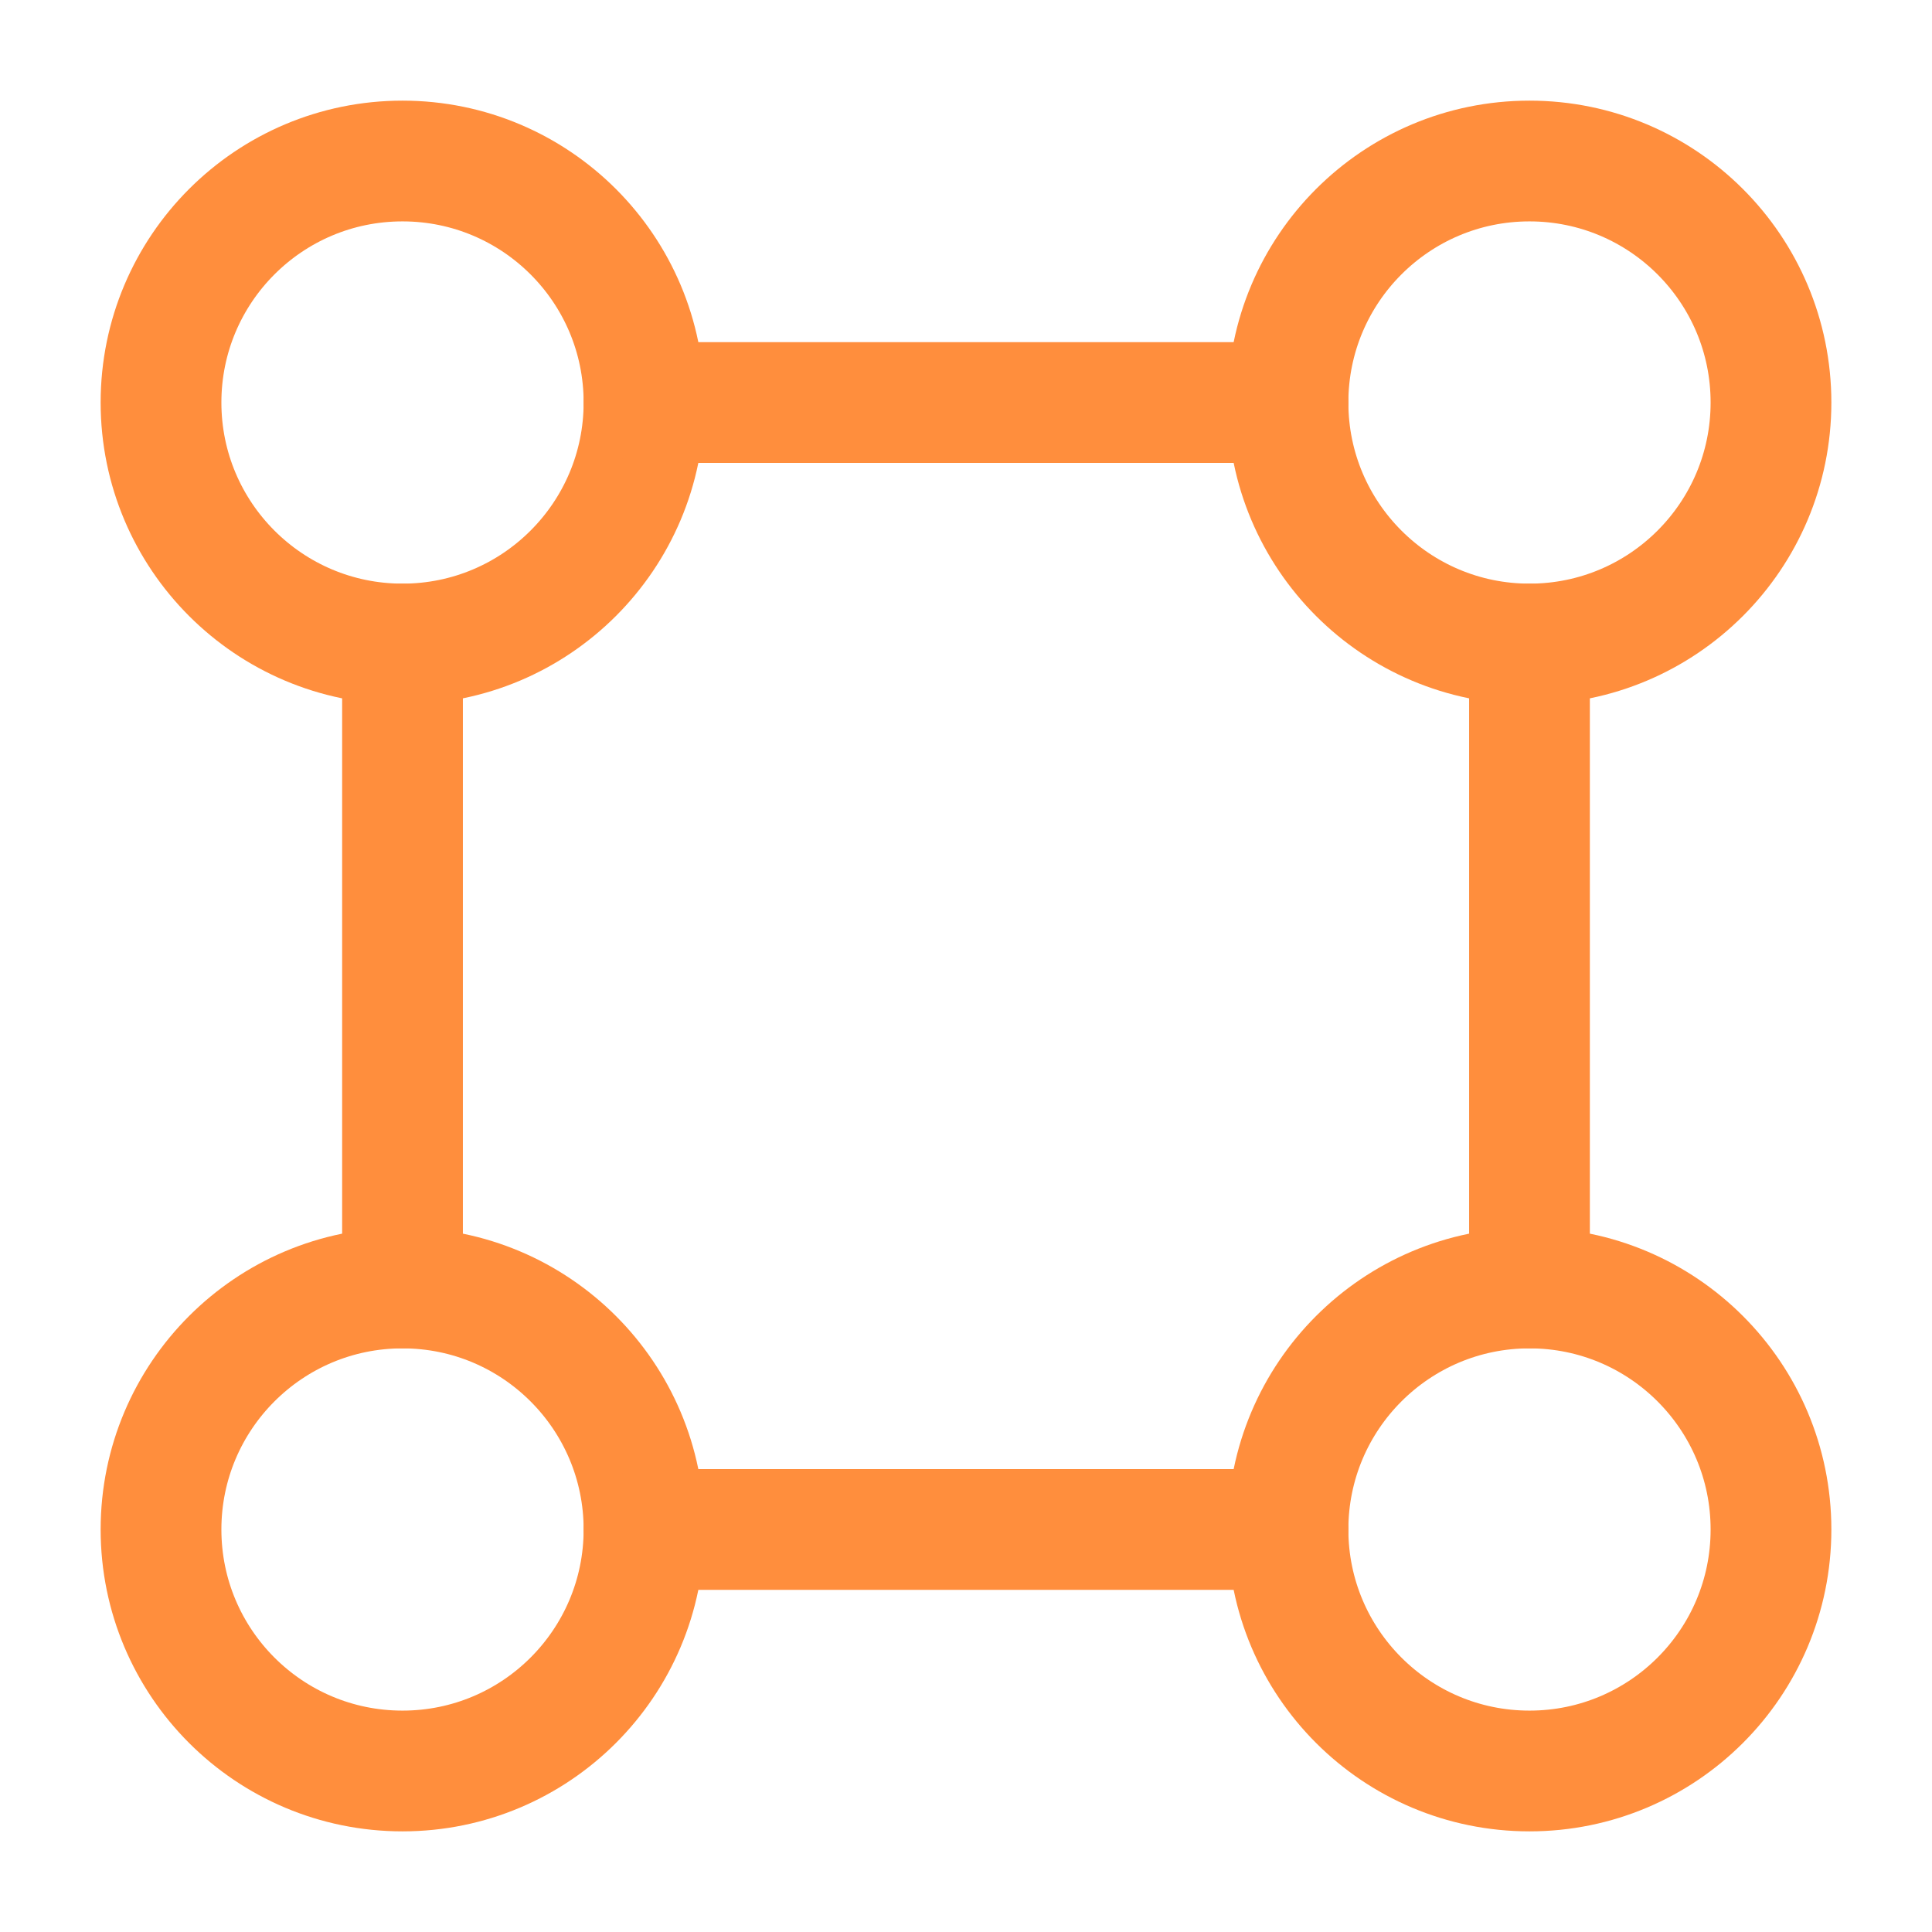 <svg width="44" height="44" viewBox="0 0 44 44" fill="none" xmlns="http://www.w3.org/2000/svg">
<path d="M14.667 9.167C14.667 12.204 12.204 14.667 9.167 14.667C6.129 14.667 3.667 12.204 3.667 9.167C3.667 6.129 6.129 3.667 9.167 3.667C12.204 3.667 14.667 6.129 14.667 9.167Z" stroke="#FF8E3D" stroke-width="2.75"/>
<path d="M40.333 9.167C40.333 12.204 37.871 14.667 34.833 14.667C31.796 14.667 29.333 12.204 29.333 9.167C29.333 6.129 31.796 3.667 34.833 3.667C37.871 3.667 40.333 6.129 40.333 9.167Z" stroke="#FF8E3D" stroke-width="2.75"/>
<path d="M14.667 34.833C14.667 37.871 12.204 40.333 9.167 40.333C6.129 40.333 3.667 37.871 3.667 34.833C3.667 31.796 6.129 29.333 9.167 29.333C12.204 29.333 14.667 31.796 14.667 34.833Z" stroke="#FF8E3D" stroke-width="2.75"/>
<path d="M40.333 34.833C40.333 37.871 37.871 40.333 34.833 40.333C31.796 40.333 29.333 37.871 29.333 34.833C29.333 31.796 31.796 29.333 34.833 29.333C37.871 29.333 40.333 31.796 40.333 34.833Z" stroke="#FF8E3D" stroke-width="2.75"/>
<path d="M14.667 34.833H29.333" stroke="#FF8E3D" stroke-width="2.75" stroke-linecap="round"/>
<path d="M14.667 9.167H29.333" stroke="#FF8E3D" stroke-width="2.75" stroke-linecap="round"/>
<path d="M34.833 29.333L34.833 14.667" stroke="#FF8E3D" stroke-width="2.75" stroke-linecap="round"/>
<path d="M9.167 29.333L9.167 14.667" stroke="#FF8E3D" stroke-width="2.75" stroke-linecap="round"/>
</svg>
